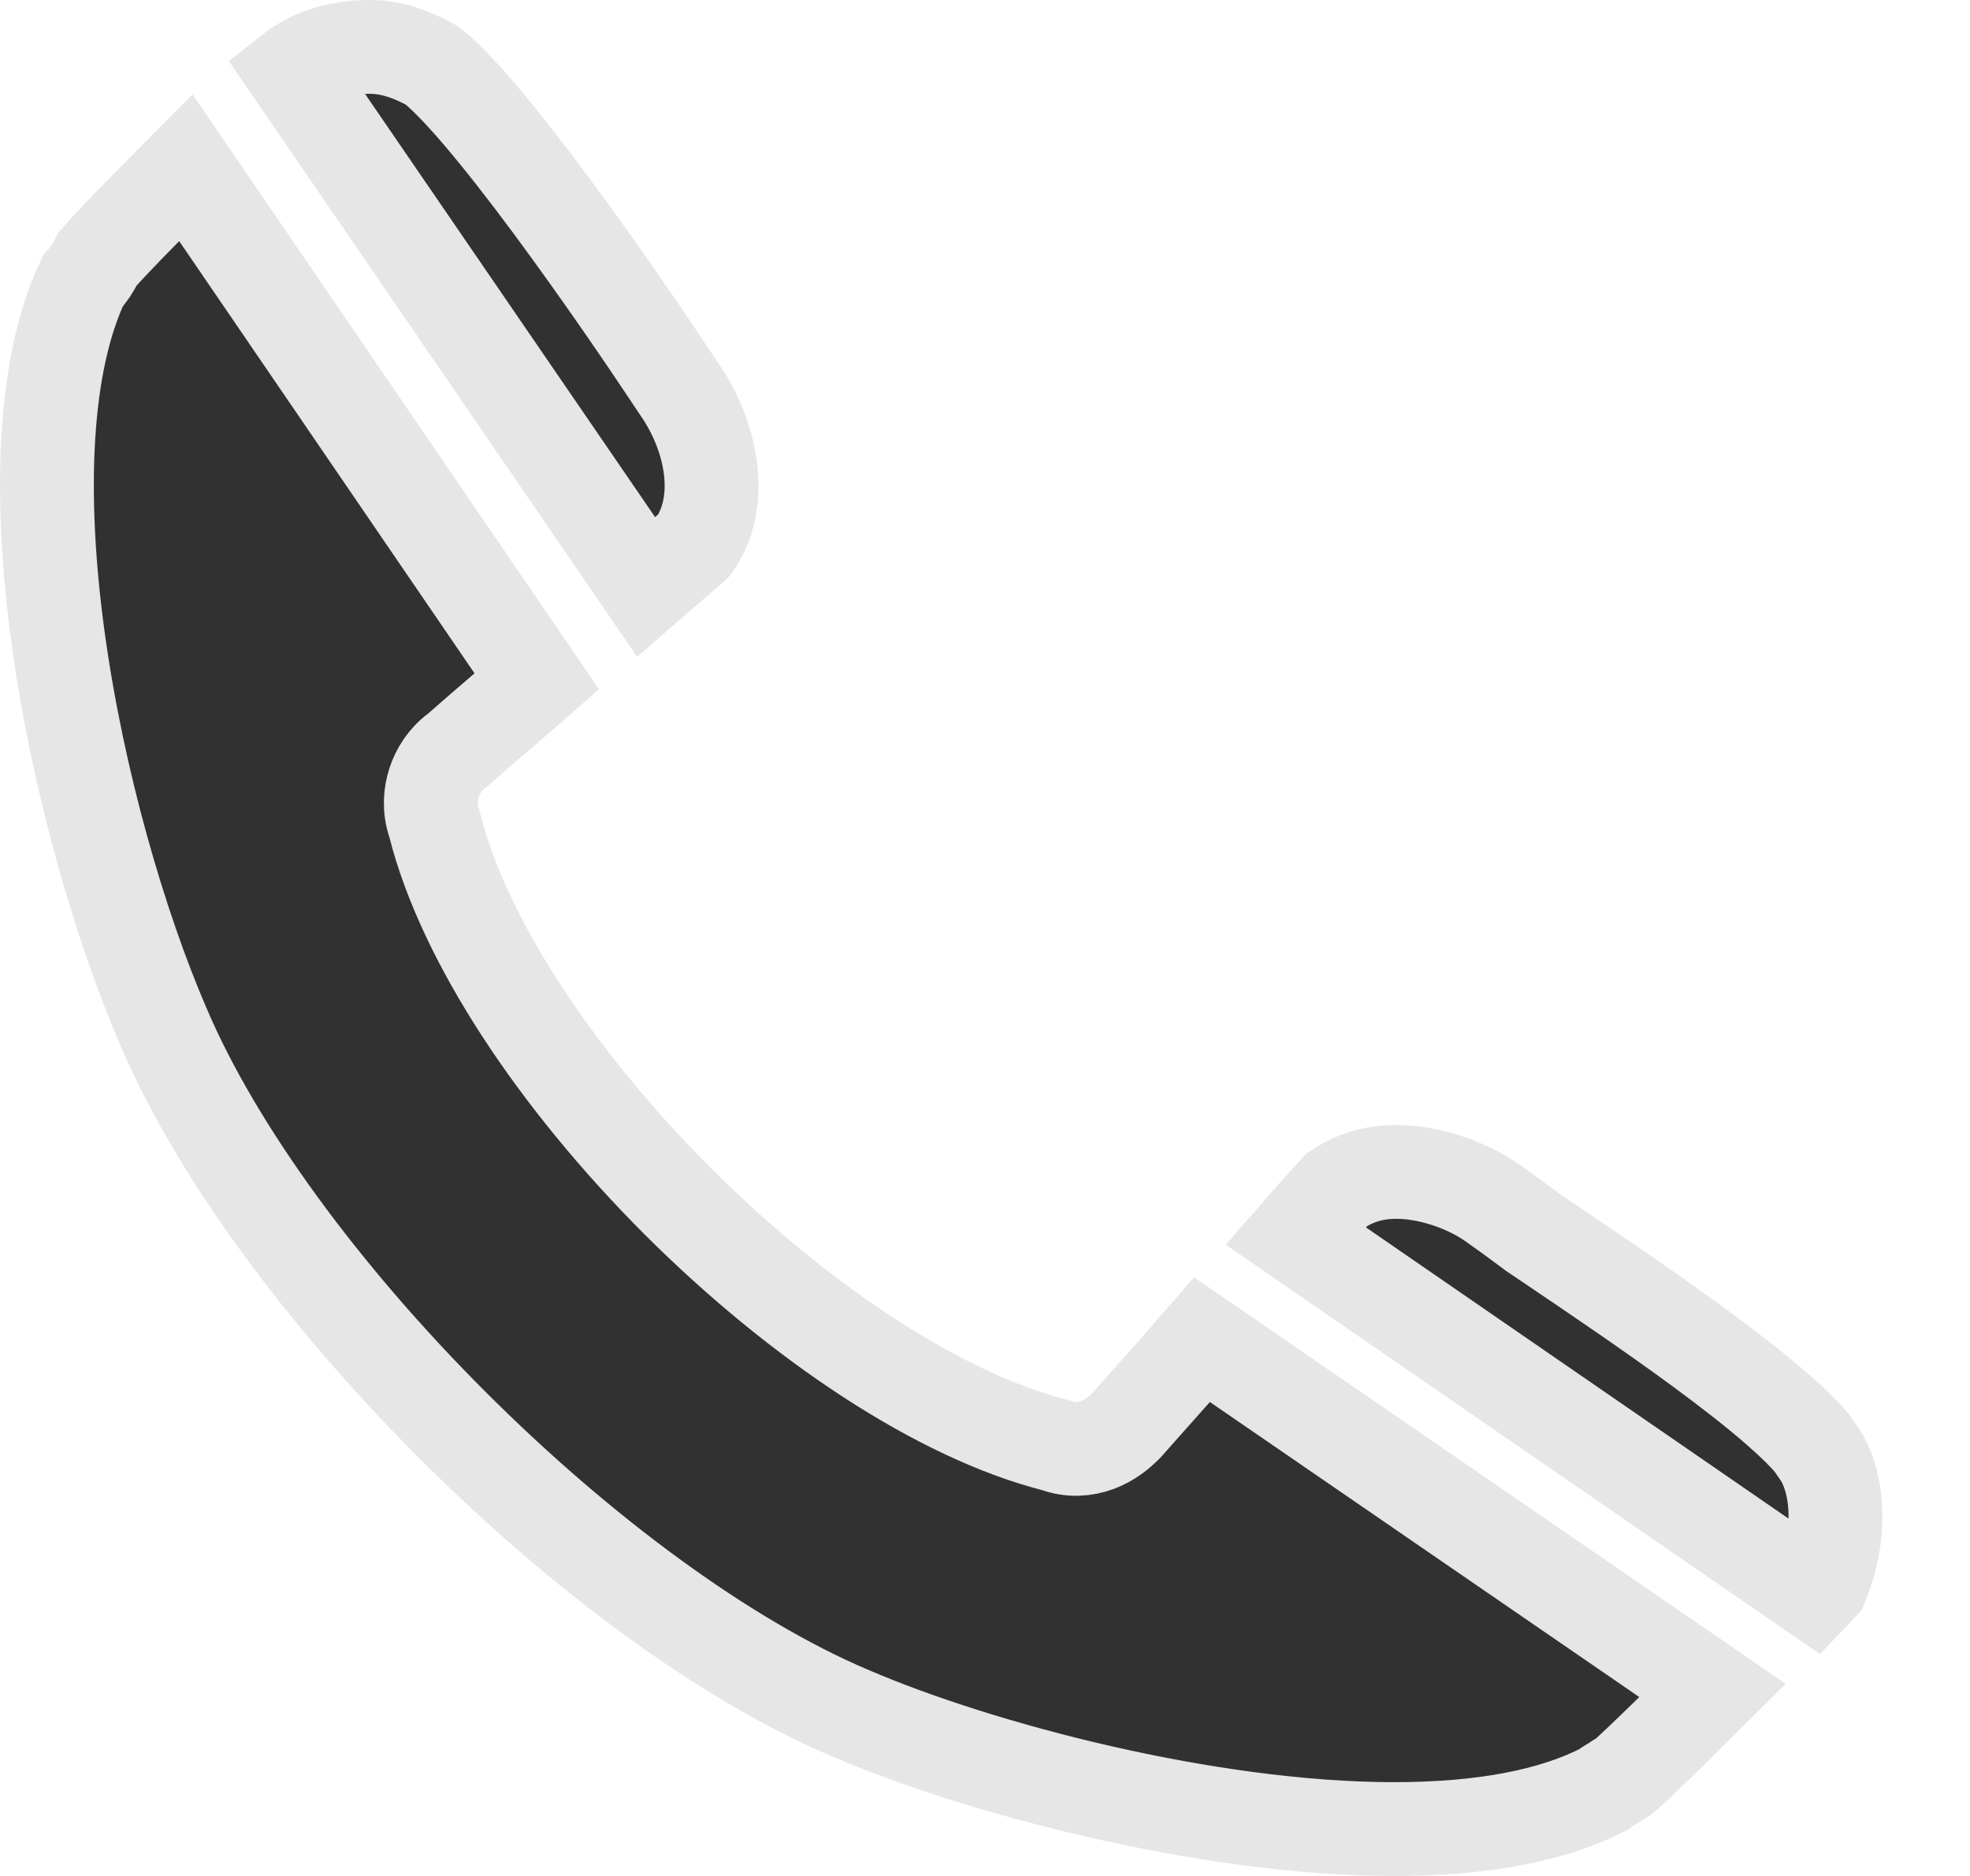 <svg width="21" height="20" viewBox="0 0 21 20" fill="none" xmlns="http://www.w3.org/2000/svg">
<path d="M7.1 6.072C7.036 6.128 6.964 6.19 6.887 6.257L3.116 0.754C3.13 0.743 3.143 0.733 3.153 0.726C3.16 0.721 3.165 0.717 3.168 0.715L3.182 0.709L3.202 0.696C3.418 0.56 3.666 0.5 3.941 0.5C4.165 0.5 4.378 0.573 4.6 0.695C4.71 0.778 4.886 0.954 5.115 1.222C5.347 1.494 5.607 1.829 5.867 2.179C6.387 2.88 6.894 3.626 7.162 4.029L7.162 4.03L7.239 4.145L7.239 4.145L7.243 4.151C7.606 4.678 7.716 5.37 7.397 5.814C7.396 5.816 7.394 5.817 7.393 5.818C7.375 5.834 7.353 5.854 7.324 5.879C7.294 5.904 7.264 5.93 7.23 5.96C7.192 5.992 7.15 6.028 7.1 6.072Z" fill="#313131" stroke="#E6E6E6"/>
<path d="M1.981 1.788L5.723 7.265C5.598 7.375 5.475 7.48 5.354 7.584C5.191 7.724 5.032 7.86 4.879 7.996C4.746 8.09 4.667 8.222 4.628 8.341C4.588 8.46 4.572 8.62 4.63 8.782C4.94 10.023 5.933 11.515 7.228 12.81L7.229 12.811C8.524 14.102 10.015 15.094 11.255 15.408C11.41 15.465 11.567 15.455 11.701 15.404C11.835 15.354 11.933 15.27 11.995 15.208L12.006 15.197L12.017 15.185C12.097 15.094 12.188 14.992 12.285 14.883C12.451 14.697 12.635 14.49 12.814 14.283L18.255 18.022C18.099 18.177 17.947 18.329 17.809 18.465C17.676 18.594 17.559 18.708 17.467 18.795C17.42 18.839 17.382 18.875 17.352 18.902C17.347 18.906 17.342 18.91 17.338 18.914C17.329 18.922 17.322 18.928 17.315 18.934C17.305 18.942 17.302 18.945 17.303 18.944L17.3 18.946C17.279 18.957 17.246 18.976 17.209 19.003C17.169 19.025 17.139 19.046 17.118 19.06L17.115 19.062C17.086 19.081 17.08 19.084 17.073 19.088L17.072 19.089C16.549 19.352 15.821 19.5 14.86 19.5C12.889 19.5 10.443 18.859 9.061 18.263L9.058 18.262C7.726 17.697 6.184 16.555 4.818 15.188C3.452 13.822 2.309 12.278 1.742 10.945L1.741 10.943C1.276 9.863 0.824 8.311 0.617 6.784C0.412 5.269 0.463 3.882 0.883 2.997C0.928 2.947 0.982 2.877 1.031 2.778L1.033 2.774L1.039 2.768L1.06 2.74C1.06 2.74 1.063 2.736 1.07 2.727C1.078 2.718 1.089 2.706 1.102 2.691C1.129 2.661 1.165 2.622 1.209 2.576C1.296 2.483 1.41 2.366 1.54 2.234C1.675 2.096 1.826 1.944 1.981 1.788Z" fill="#313131" stroke="#E6E6E6"/>
<path d="M18.95 15.027C19.121 15.176 19.24 15.296 19.314 15.384L19.388 15.491C19.597 15.791 19.64 16.364 19.418 16.89C19.393 16.916 19.364 16.945 19.331 16.98L13.811 13.176C14.021 12.935 14.179 12.76 14.247 12.687C14.431 12.563 14.629 12.494 14.888 12.494C15.209 12.494 15.612 12.615 15.916 12.829L15.917 12.83C16.026 12.906 16.178 13.017 16.33 13.131L16.339 13.138L16.349 13.145C16.422 13.194 16.5 13.247 16.582 13.302C17.042 13.613 17.615 14.001 18.137 14.385C18.444 14.611 18.725 14.83 18.95 15.027Z" fill="#313131" stroke="#E6E6E6"/>
</svg>
